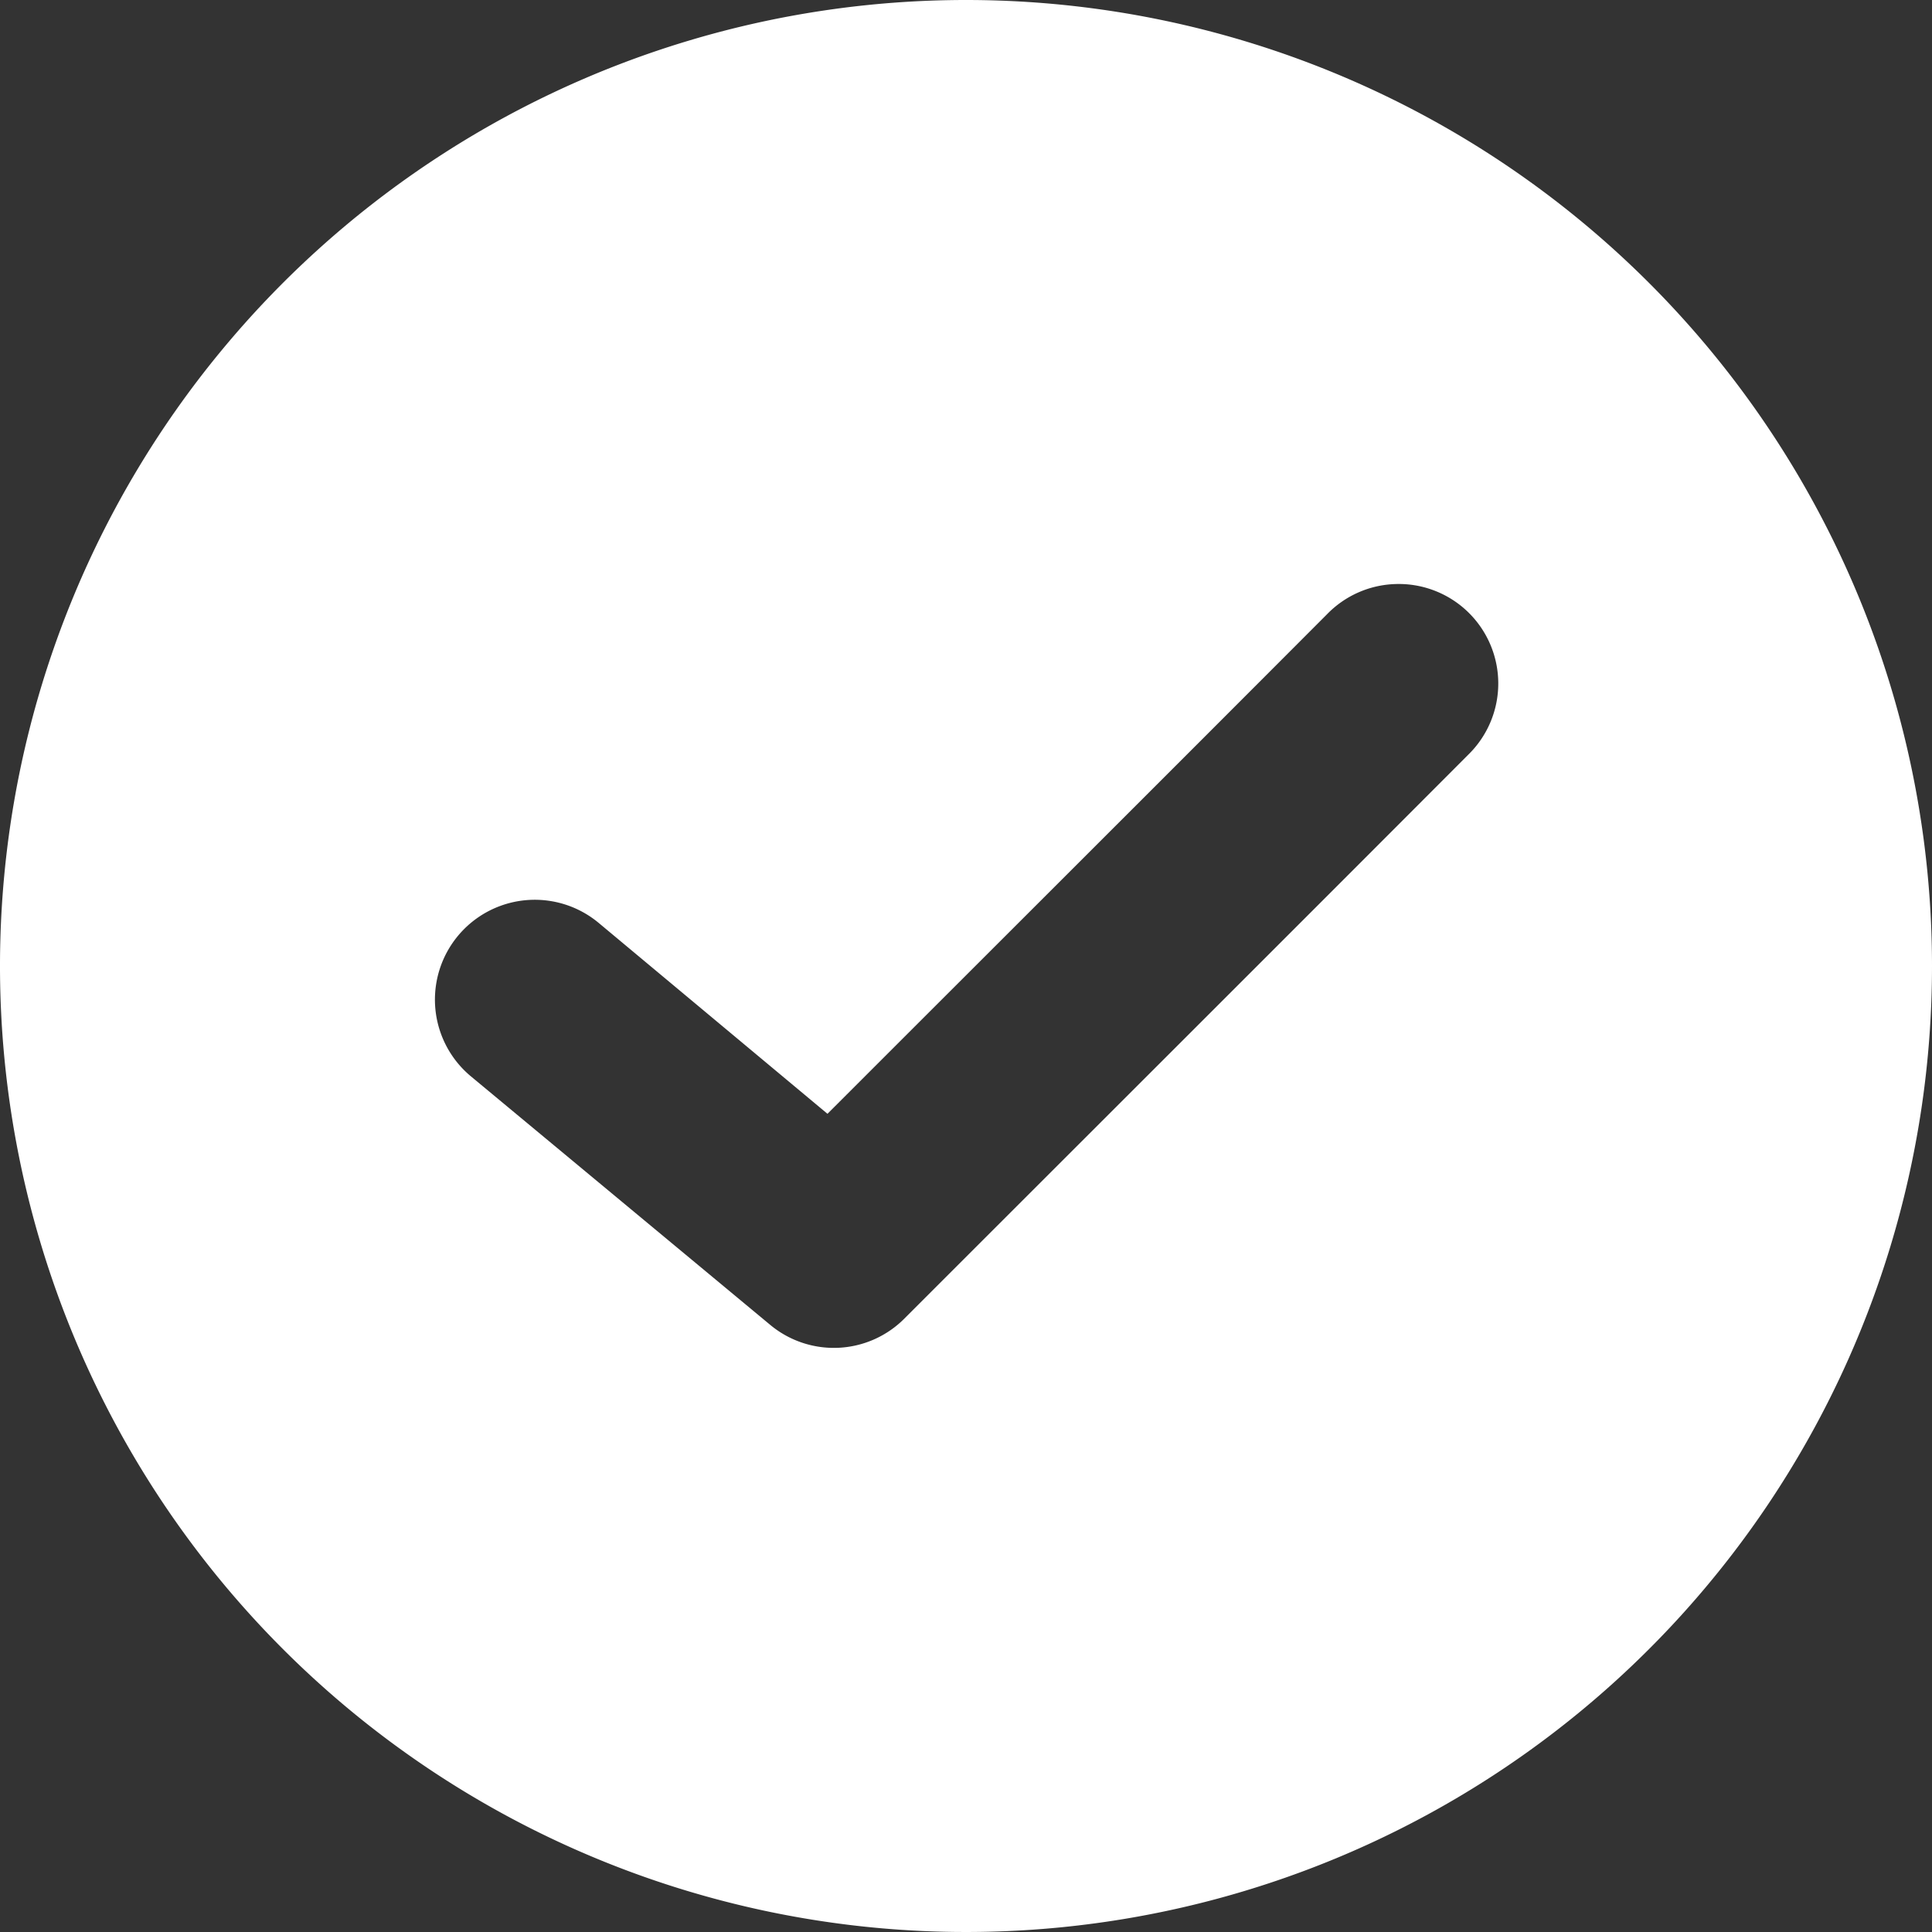 <svg xmlns="http://www.w3.org/2000/svg" viewBox="0 0 100 100"><rect x="0" y="0" width="100" height="100" fill="#333333" stroke="none"/><title>170713_Pantaenius_Icons_FINAL</title><g id="icon-37" data-name="icon"><path fill="#ffffff" d="M50,0a50,50,0,1,0,50,50A50,50,0,0,0,50,0ZM76,39.06c-9.17,9.19-20,20-29.19,29.19a5.15,5.15,0,0,1-6.95.32L24.36,55.7A5.15,5.15,0,1,1,31,47.78l11.83,9.87c8.43-8.43,17.76-17.74,25.86-25.86a5.15,5.15,0,0,1,3.54-1.56h0A5.15,5.15,0,0,1,76,39.06Z"/></g></svg>